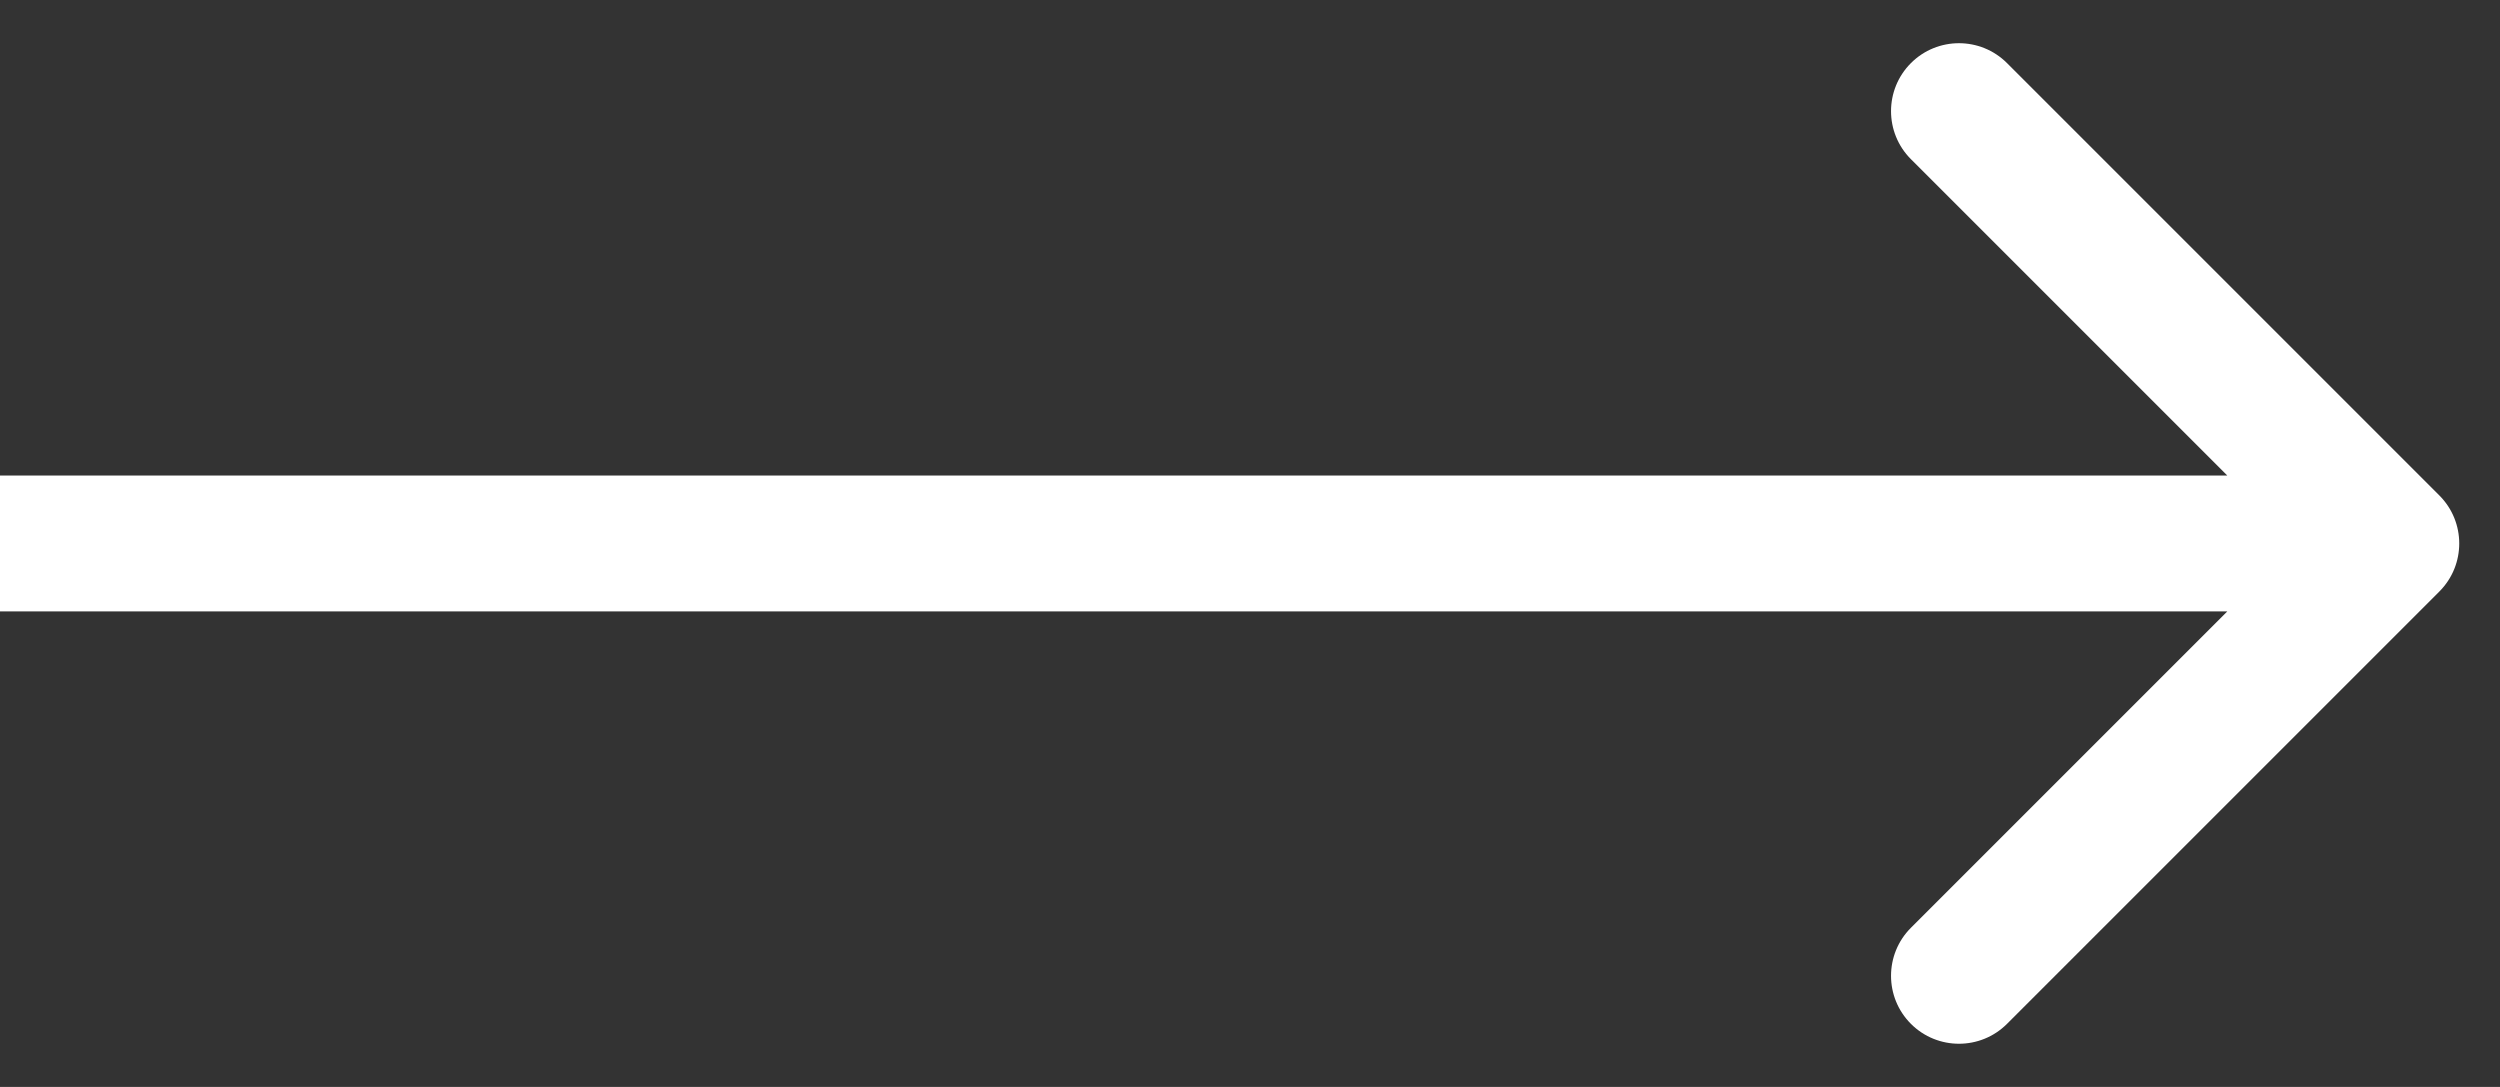 <svg width="46" height="20" viewBox="0 0 46 20" fill="none" xmlns="http://www.w3.org/2000/svg">
<rect x="0" y="0" width="46" height="20" fill="#333333" stroke="none"/>
<path d="M44.884 10.884C45.372 10.396 45.372 9.604 44.884 9.116L36.929 1.161C36.441 0.673 35.649 0.673 35.161 1.161C34.673 1.649 34.673 2.441 35.161 2.929L42.232 10L35.161 17.071C34.673 17.559 34.673 18.351 35.161 18.839C35.649 19.327 36.441 19.327 36.929 18.839L44.884 10.884ZM1.09278e-07 11.25L44 11.25L44 8.75L-1.09278e-07 8.75L1.09278e-07 11.25Z" fill="white"/>
</svg>
